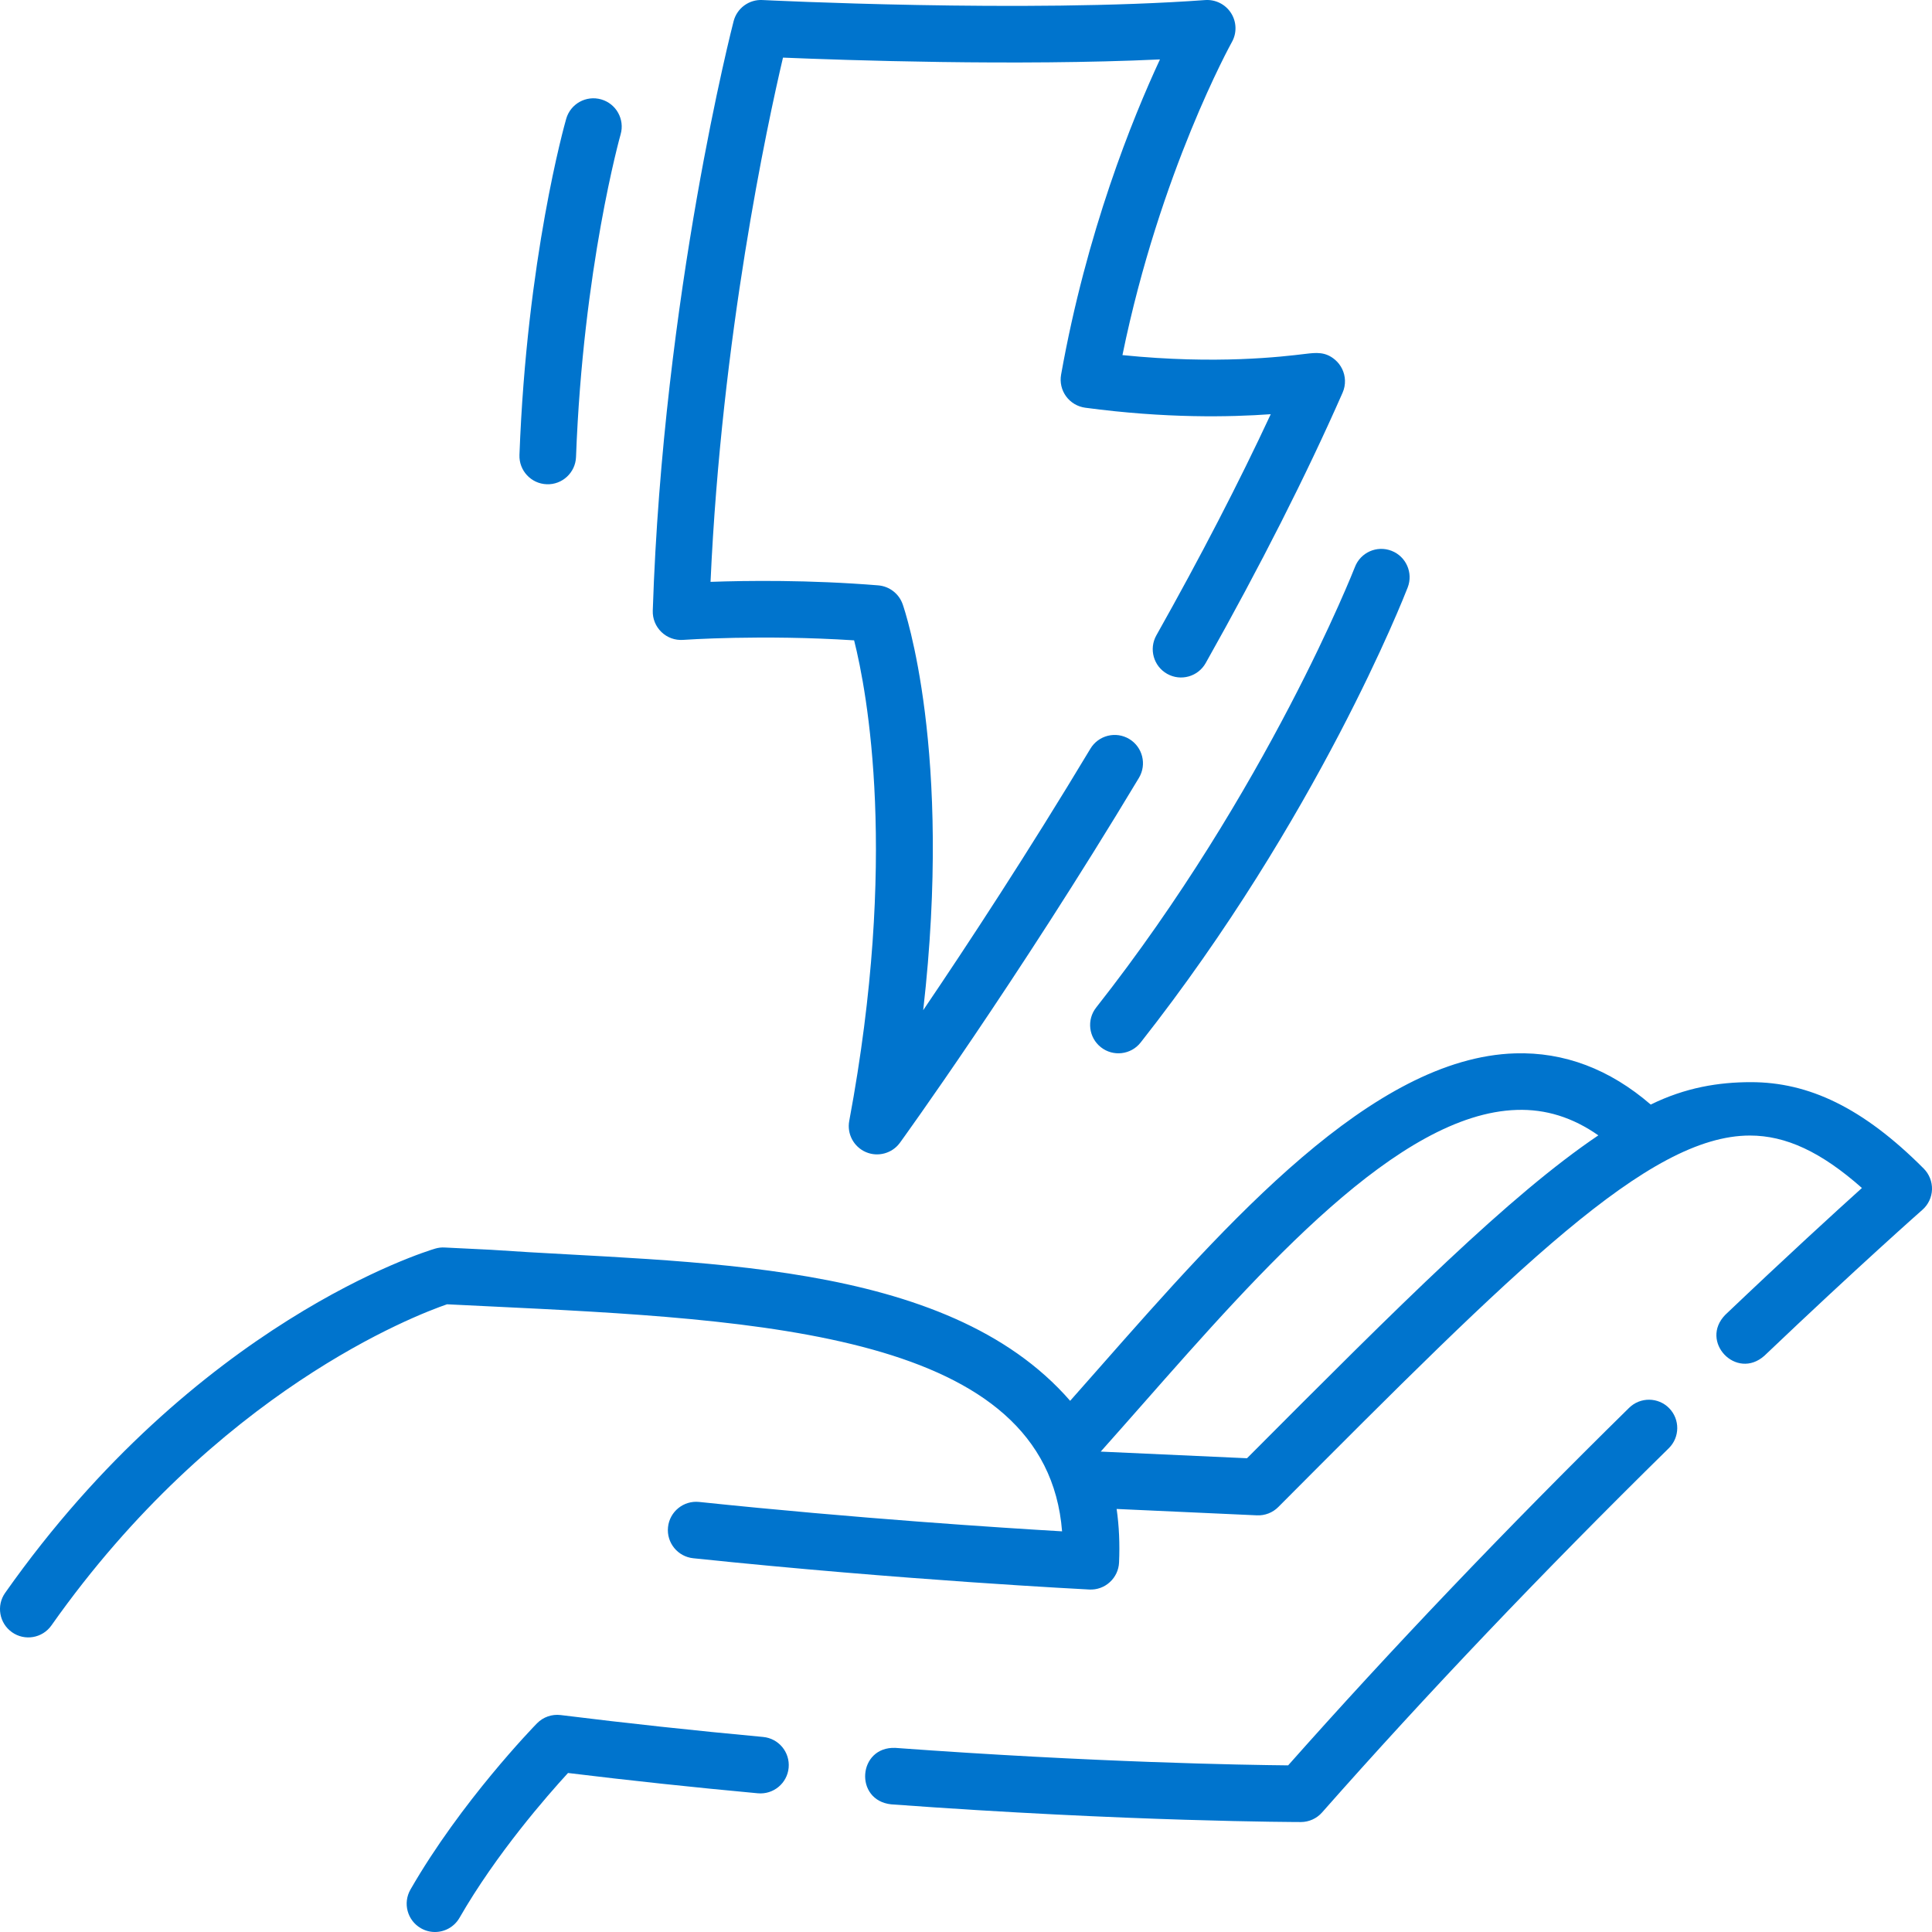 <?xml version="1.0"?>
<svg xmlns="http://www.w3.org/2000/svg" xmlns:xlink="http://www.w3.org/1999/xlink" xmlns:svgjs="http://svgjs.com/svgjs" version="1.1" width="512" height="512" x="0" y="0" viewBox="0 0 512 512" style="enable-background:new 0 0 512 512" xml:space="preserve" class=""><g><g xmlns="http://www.w3.org/2000/svg"><g id="XMLID_1_"><path d="m509.81 309.69c1.46 1.47 2.25 3.47 2.19 5.54-.07 2.07-.99 4.02-2.54 5.38-.17.15-16.86 14.86-41.89 38.69-7.42 6.59-17.3-3.77-10.34-10.87 16.3-15.51 29.11-27.21 36.2-33.6-10.81-9.57-20.16-13.9-29.68-13.9-26.91 0-61.75 34.97-124.99 98.45-1.49 1.5-3.56 2.3-5.66 2.2l-37.18-1.69c.65 4.51.86 9.24.64 14.2-.09 1.99-.97 3.86-2.45 5.2-1.47 1.35-3.42 2.05-5.42 1.95-.48-.03-49.54-2.48-104.98-8.29-4.12-.43-7.11-4.12-6.68-8.24s4.13-7.11 8.24-6.68c41.92 4.39 80.15 6.85 96.19 7.79-4.13-52.51-79.31-56.13-152.12-59.64-3.64-.18-7.27-.35-10.87-.53-8.27 2.84-60.99 22.9-104.84 85.1-2.4 3.41-7.1 4.18-10.45 1.81-3.39-2.39-4.2-7.07-1.81-10.45 50.67-71.88 111.41-90.46 113.97-91.22.81-.24 1.66-.34 2.5-.29 4.05.2 8.13.4 12.22.6 52.89 3.68 120.47 2.01 153.54 40.03 2.6-2.94 5.24-5.93 7.9-8.95 33.84-38.42 72.2-81.97 110-83.13 12.99-.4 25.06 4.16 35.96 13.57 9.21-4.53 18.04-5.94 26.54-5.94 15.27 0 29.66 6.7 45.81 22.91zm-86.23-8.81c-6.82-4.77-13.95-6.99-21.62-6.74-31.3.96-67.38 41.92-99.21 78.06-3.73 4.23-7.41 8.41-11.03 12.47v.02l38.75 1.76c40.99-41.14 69.57-69.68 93.11-85.57z" fill="#0074cd" data-original="#000000" style=""/><path d="m442.34 373.18c2.9 2.96 2.86 7.71-.09 10.61-33.51 32.93-64.43 65.41-91.9 96.54-1.42 1.61-3.47 2.53-5.62 2.53-.45 0-45.29-.05-108.56-4.69-9.87-1.06-8.84-15.35 1.1-14.96 52.83 3.87 92.63 4.52 104.1 4.63 27.13-30.6 57.52-62.47 90.36-94.75 2.96-2.9 7.71-2.86 10.61.09z" fill="#0074cd" data-original="#000000" style=""/><path d="m368.77 145.97c3.86 1.49 5.78 5.84 4.29 9.7-.96 2.47-23.89 61.07-70.78 120.61-2.57 3.27-7.3 3.8-10.53 1.25-3.25-2.56-3.81-7.28-1.25-10.53 45.42-57.69 68.34-116.16 68.57-116.74 1.49-3.87 5.83-5.79 9.7-4.29z" fill="#0074cd" data-original="#000000" style=""/><path d="m356.43 100.81c.04 1.12-.18 2.24-.63 3.26-9.57 21.76-21.77 45.86-36.28 71.65-2.03 3.61-6.6 4.89-10.21 2.86s-4.89-6.6-2.86-10.21c11.7-20.8 21.86-40.45 30.31-58.6-10.89.78-27.88 1.13-49.17-1.72-2.03-.28-3.86-1.36-5.07-3.02-1.2-1.65-1.68-3.72-1.32-5.74 6.76-37.88 18.91-67.87 26.2-83.54-38.1 1.77-83.58.2-99.9-.48-4.18 17.8-16.27 73.89-19.2 138.93 9.52-.34 26.11-.56 44.44.93 2.95.24 5.48 2.19 6.47 4.98.62 1.77 13.29 38.93 5.45 107.6 11.7-17.27 27.75-41.72 44.31-69.3 2.13-3.55 6.74-4.7 10.29-2.57 3.55 2.14 4.7 6.74 2.57 10.3-32.46 54.05-63.02 96.27-63.33 96.69-2.07 2.86-5.86 3.86-9.03 2.49-3.22-1.39-5.06-4.82-4.41-8.27 13.01-69.65 4.75-113.61 1.29-127.35-24.5-1.58-45.1-.14-45.32-.12-2.13.15-4.21-.6-5.74-2.08-1.53-1.47-2.37-3.52-2.3-5.65 2.74-83.91 21.24-155.53 21.43-156.25.9-3.44 4.1-5.78 7.63-5.59.69.03 69.71 3.48 117.32.01 2.75-.2 5.4 1.13 6.88 3.46s1.56 5.29.2 7.69c-.19.36-19.04 34.35-28.99 82.94 24.94 2.53 42.34.42 48.44-.32 2.87-.34 5.34-.64 7.91 1.56 1.6 1.37 2.55 3.35 2.62 5.46z" fill="#0074cd" data-original="#000000" style=""/><path d="m202.22 460.31c4.13.38 7.16 4.03 6.78 8.16-.38 4.12-4.04 7.15-8.16 6.77-17.03-1.57-33.94-3.38-50.31-5.38-5.52 6.01-19.02 21.43-28.75 38.37-1.39 2.42-3.91 3.77-6.51 3.77-1.27 0-2.55-.32-3.73-1-3.59-2.06-4.83-6.64-2.77-10.24 13.43-23.37 32.72-43.22 33.53-44.05 1.64-1.68 3.97-2.49 6.3-2.2 17.39 2.16 35.43 4.12 53.62 5.8z" fill="#0074cd" data-original="#000000" style=""/><path d="m159.32 26.34c3.99 1.14 6.29 5.29 5.15 9.27-.1.35-9.95 35.4-11.82 85.51-.15 4.14-3.67 7.38-7.77 7.21-4.14-.15-7.37-3.63-7.22-7.77 1.94-52.06 11.96-87.59 12.39-89.08 1.14-3.98 5.29-6.28 9.27-5.14z" fill="#0074cd" data-original="#000000" style=""/></g></g></g></svg>
